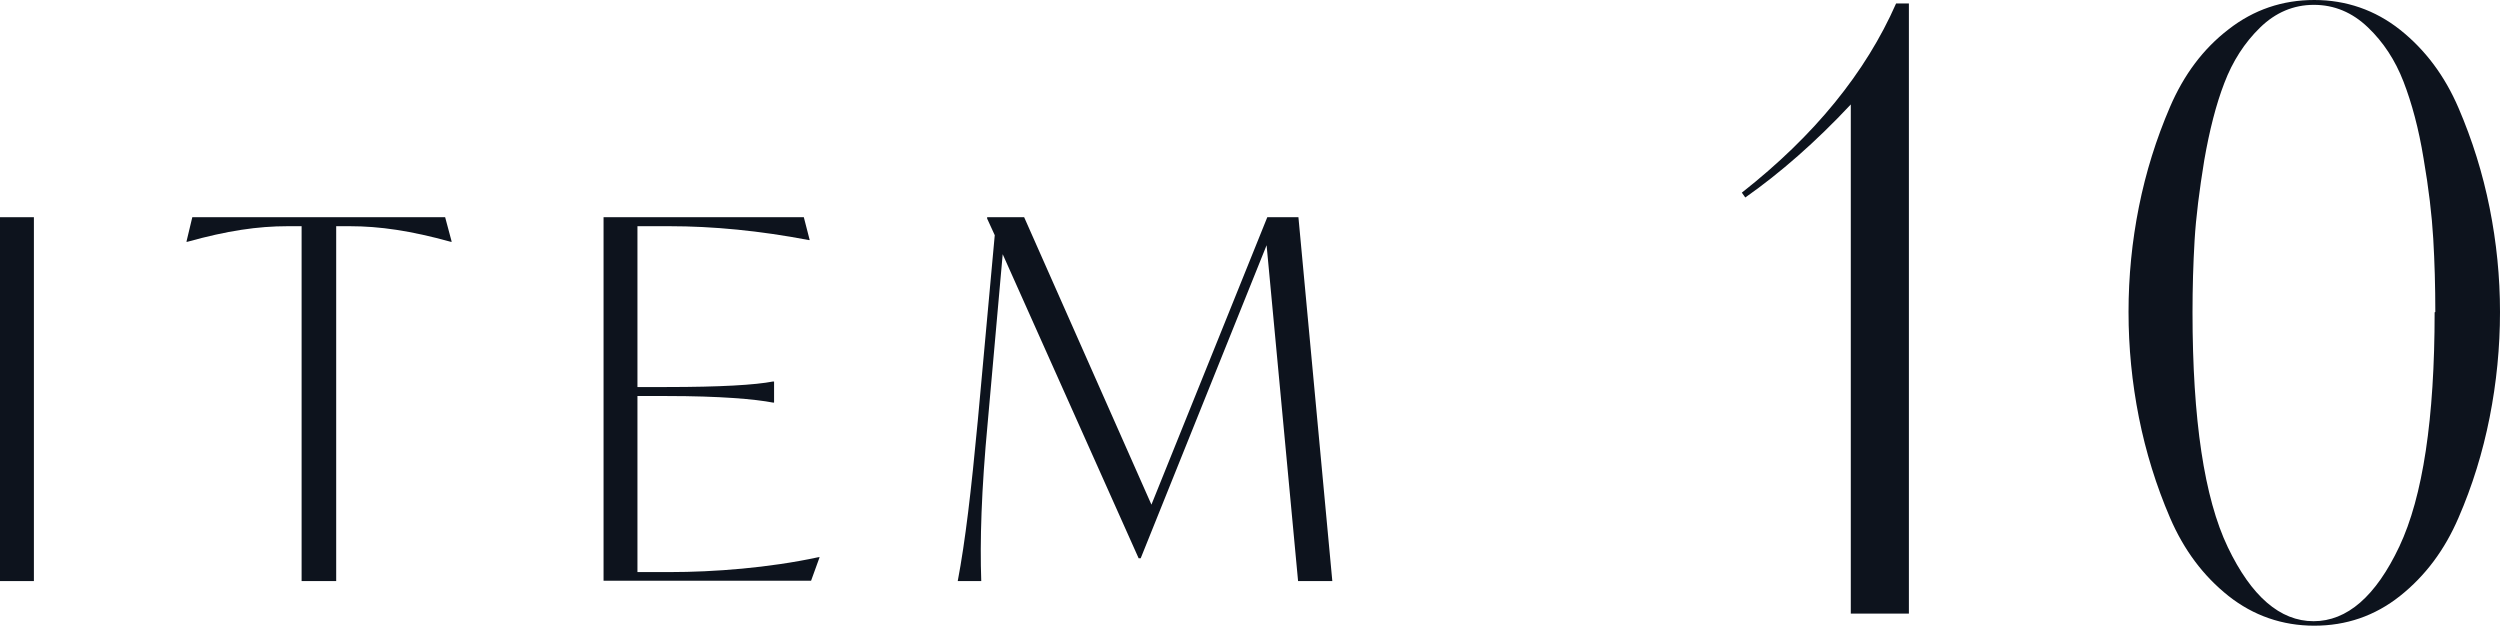 <?xml version="1.0" encoding="UTF-8"?><svg id="_レイヤー_2" xmlns="http://www.w3.org/2000/svg" viewBox="0 0 72.28 18.1"><defs><style>.cls-1{fill:#0d131d;}</style></defs><g id="design"><path class="cls-1" d="M55.19.1v17.64h-1.68V3.02c-1.02,1.09-2.04,1.98-3.05,2.69l-.1-.14c2.1-1.65,3.58-3.47,4.46-5.47h.36Z"/><path class="cls-1" d="M72.28,9.02c0,1.02-.1,2.04-.3,3.05-.2,1.01-.5,1.98-.9,2.9-.4.93-.96,1.68-1.69,2.26-.73.58-1.56.86-2.48.86s-1.76-.29-2.48-.86c-.73-.58-1.29-1.33-1.69-2.26-.4-.93-.7-1.9-.9-2.9-.2-1.01-.3-2.02-.3-3.05s.1-2.04.3-3.04c.2-1,.5-1.96.9-2.89.4-.93.96-1.68,1.69-2.24.73-.57,1.56-.85,2.48-.85s1.76.29,2.48.86c.73.58,1.29,1.33,1.69,2.26.4.93.7,1.89.9,2.89s.3,2,.3,3.01ZM70.41,9.02c0-.74-.02-1.44-.06-2.12-.04-.68-.13-1.45-.28-2.32-.14-.86-.34-1.6-.58-2.22-.24-.62-.58-1.14-1.03-1.57-.45-.43-.97-.65-1.56-.65s-1.11.22-1.56.66c-.45.44-.79.97-1.03,1.6-.24.62-.43,1.37-.58,2.23-.14.86-.24,1.64-.28,2.32-.04.68-.06,1.37-.06,2.08,0,3.1.34,5.37,1.02,6.79.68,1.42,1.51,2.14,2.48,2.14s1.8-.72,2.48-2.16c.68-1.44,1.02-3.7,1.02-6.77Z"/><path class="cls-1" d="M0,6.28h.98v10.52h-.98V6.28Z"/><path class="cls-1" d="M13.06,6.99h-.03c-1.16-.32-2.05-.45-2.92-.45h-.39v10.26h-1V6.54h-.4c-.87,0-1.75.13-2.9.45h-.03l.17-.71h7.31l.19.71Z"/><path class="cls-1" d="M23.7,16.1l-.25.69h-6V6.28h5.79l.17.66h-.03c-1.42-.27-2.76-.4-4.03-.4h-.92v4.65h.84c1.56,0,2.56-.06,3.08-.16h.03v.61h-.03c-.52-.1-1.52-.19-3.08-.19h-.84v5.09h.94c1.26,0,2.86-.12,4.29-.43h.03Z"/><path class="cls-1" d="M37.53,16.8l-.91-9.71-3.64,9.05h-.06l-3.93-8.79-.43,4.83c-.19,2.02-.23,3.47-.19,4.62h-.68c.22-1.16.39-2.62.58-4.64l.49-5.36-.22-.48v-.04h1.07l3.68,8.31,3.35-8.31h.9l.98,10.52h-1Z"/></g></svg>
